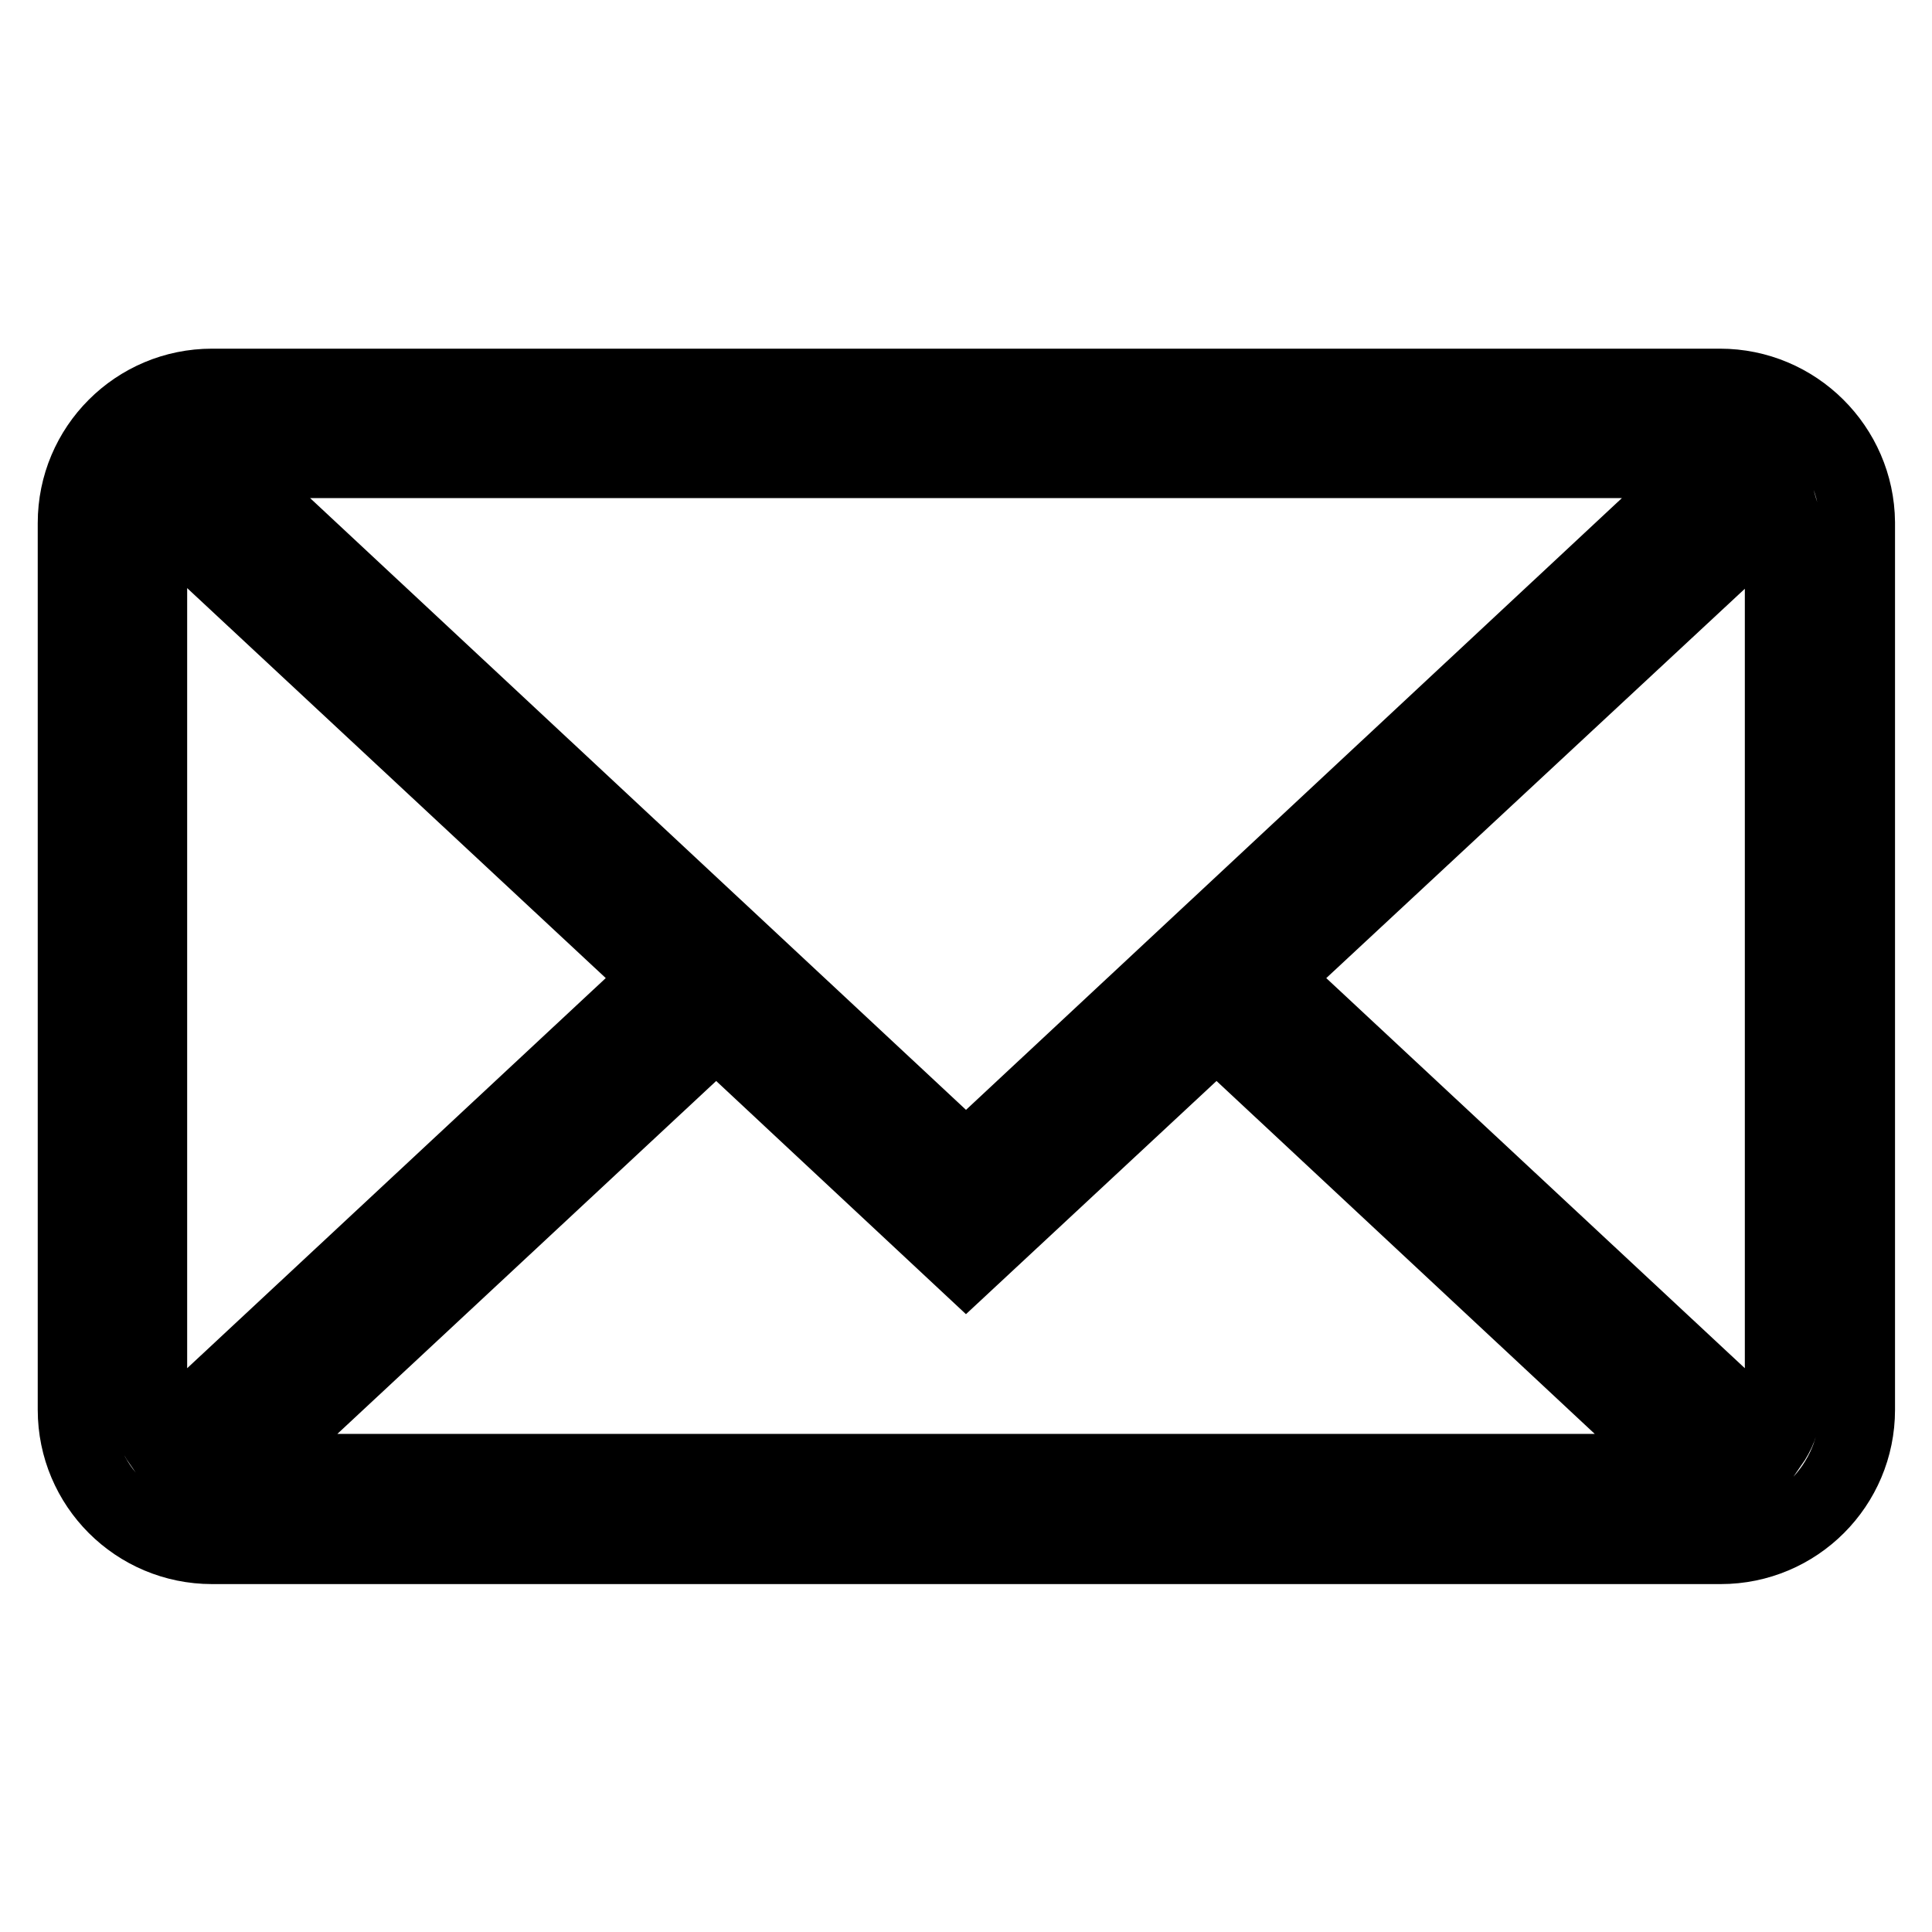 <?xml version="1.0" encoding="utf-8"?>
<!-- Svg Vector Icons : http://www.onlinewebfonts.com/icon -->
<!DOCTYPE svg PUBLIC "-//W3C//DTD SVG 1.1//EN" "http://www.w3.org/Graphics/SVG/1.1/DTD/svg11.dtd">
<svg version="1.1" xmlns="http://www.w3.org/2000/svg" xmlns:xlink="http://www.w3.org/1999/xlink" x="0px" y="0px" viewBox="0 0 256 256" enable-background="new 0 0 256 256" xml:space="preserve">
<g><g><path stroke-width="10" fill-opacity="0" stroke="#000000"  d="M227.9,51.2H28.1c-10,0-18.1,8.1-18.1,18.1v117.5c0,10,8.1,18.1,18.1,18.1h199.9c10,0,18.1-8.1,18.1-18.1V69.2C246,59.3,237.9,51.2,227.9,51.2z M236.2,69.2v117.5c0,1.8-0.7,3.3-1.6,4.6l-66.2-61.7L235.7,67C235.9,67.7,236.2,68.4,236.2,69.2z M19.8,186.8V69.2c0-0.8,0.2-1.5,0.5-2.3l67.3,62.7l-66.2,61.7C20.5,190,19.8,188.5,19.8,186.8z M128,153.9L28.4,61h199.2L128,153.9z M94.9,136.4l33.1,30.9l33.2-30.9L224,195H32L94.9,136.4z"/></g></g>
</svg>